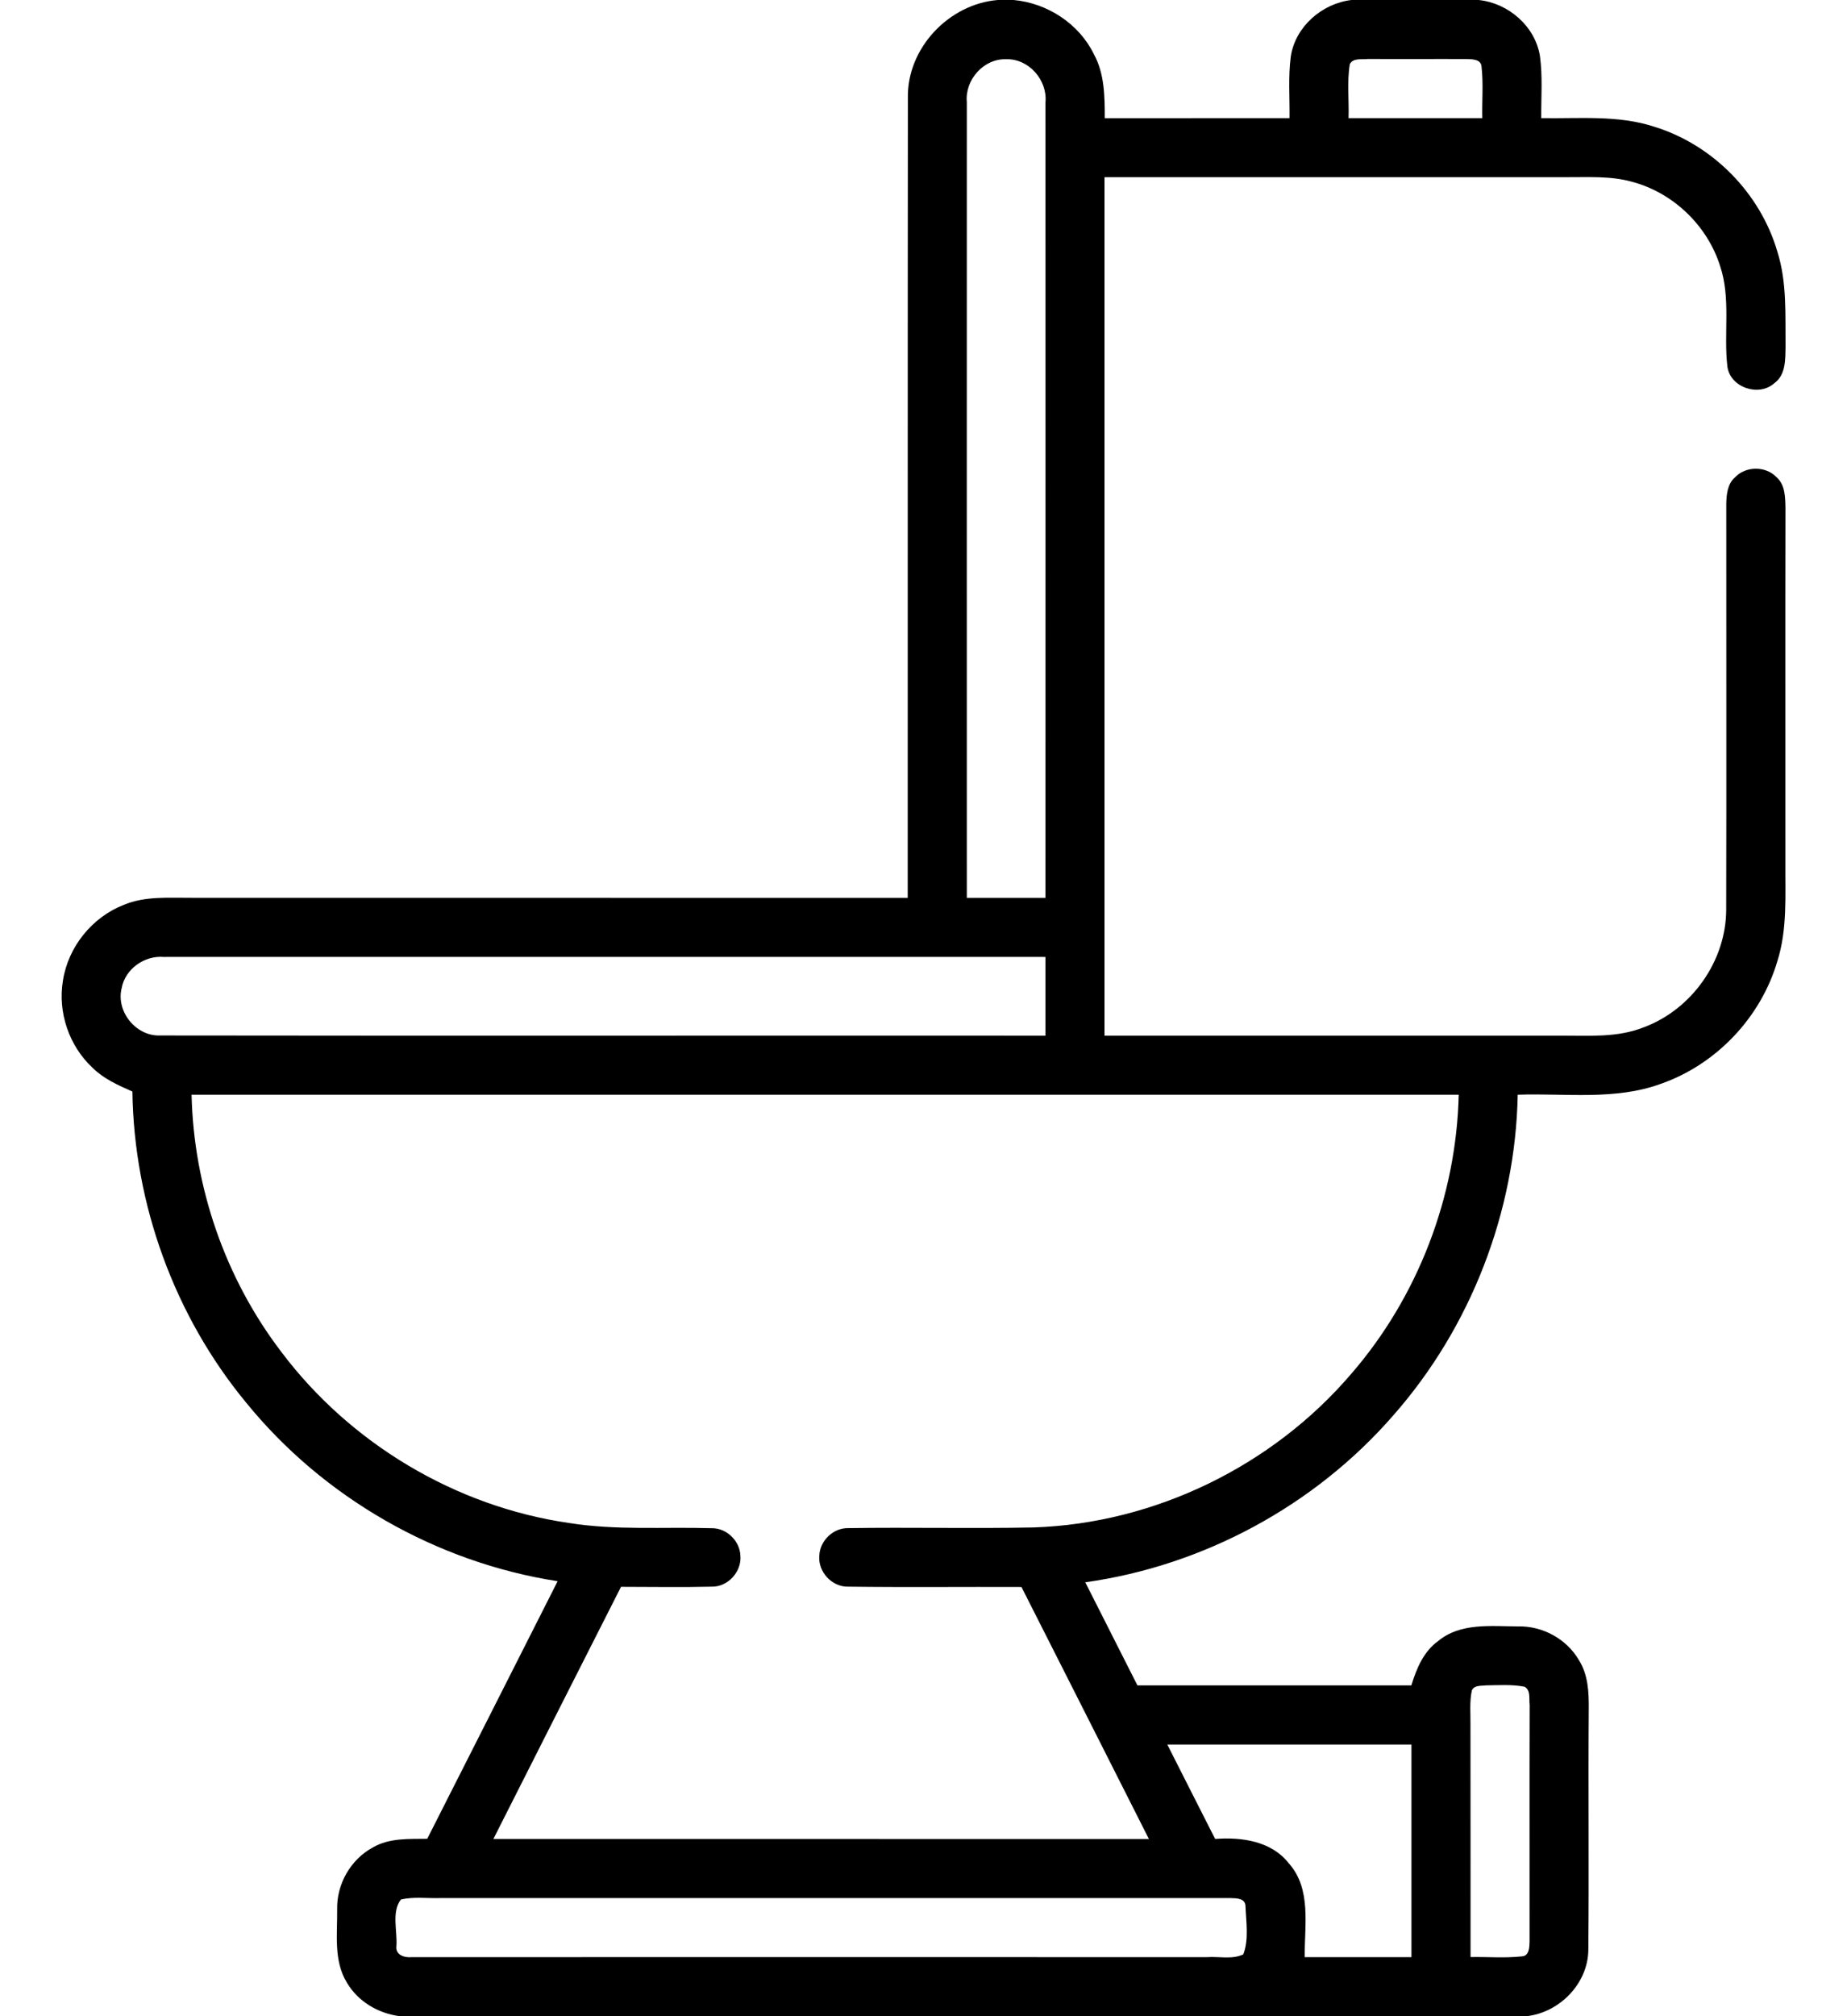 <?xml version="1.0" encoding="UTF-8"?> <svg xmlns="http://www.w3.org/2000/svg" width="22" height="24" viewBox="0 0 22 24" fill="none"><path d="M11.884 0H12.074C12.474 0.037 12.851 0.28 13.029 0.644C13.157 0.877 13.159 1.148 13.159 1.407C13.893 1.406 14.627 1.406 15.36 1.406C15.363 1.161 15.343 0.915 15.375 0.671C15.43 0.316 15.746 0.042 16.097 0H17.612C17.965 0.036 18.283 0.31 18.342 0.663C18.376 0.909 18.356 1.159 18.358 1.406C18.809 1.414 19.273 1.366 19.709 1.51C20.402 1.725 20.968 2.3 21.171 2.997C21.286 3.361 21.264 3.748 21.268 4.124C21.265 4.276 21.273 4.461 21.135 4.561C20.95 4.728 20.608 4.613 20.575 4.362C20.529 3.964 20.619 3.55 20.487 3.162C20.334 2.681 19.925 2.291 19.436 2.163C19.177 2.091 18.906 2.111 18.641 2.109C16.812 2.11 14.984 2.109 13.156 2.109C13.156 5.516 13.156 8.922 13.156 12.328C14.968 12.328 16.781 12.328 18.593 12.328C18.922 12.327 19.265 12.354 19.578 12.229C20.149 12.018 20.56 11.44 20.561 10.829C20.565 9.219 20.561 7.608 20.562 5.998C20.564 5.886 20.576 5.76 20.666 5.682C20.794 5.546 21.033 5.545 21.161 5.681C21.264 5.771 21.264 5.918 21.267 6.045C21.264 7.451 21.267 8.858 21.266 10.266C21.263 10.658 21.291 11.06 21.171 11.44C20.974 12.112 20.442 12.672 19.781 12.902C19.235 13.101 18.645 13.011 18.078 13.031C18.051 14.426 17.518 15.803 16.594 16.85C15.661 17.922 14.335 18.638 12.927 18.835C13.134 19.244 13.341 19.653 13.548 20.062C14.636 20.062 15.723 20.063 16.811 20.062C16.872 19.863 16.956 19.658 17.132 19.533C17.396 19.314 17.761 19.359 18.081 19.36C18.372 19.353 18.659 19.508 18.806 19.76C18.917 19.934 18.926 20.146 18.924 20.346C18.917 21.3 18.928 22.254 18.919 23.207C18.917 23.61 18.577 23.957 18.182 24H4.763C4.506 23.968 4.263 23.825 4.131 23.599C3.972 23.339 4.019 23.021 4.016 22.731C4.008 22.428 4.177 22.132 4.445 21.989C4.64 21.877 4.872 21.891 5.089 21.888C5.608 20.867 6.124 19.844 6.642 18.822C5.199 18.599 3.851 17.828 2.93 16.694C2.076 15.66 1.596 14.332 1.577 12.993C1.408 12.919 1.235 12.842 1.102 12.71C0.822 12.45 0.686 12.048 0.75 11.671C0.812 11.27 1.099 10.916 1.477 10.77C1.732 10.664 2.014 10.689 2.283 10.687C5.126 10.688 7.969 10.687 10.812 10.688C10.813 7.515 10.811 4.343 10.814 1.17C10.8 0.578 11.298 0.049 11.884 0ZM11.516 1.216C11.515 4.373 11.516 7.53 11.516 10.688C11.828 10.688 12.14 10.688 12.453 10.688C12.453 7.531 12.454 4.375 12.453 1.219C12.478 0.953 12.254 0.697 11.985 0.705C11.716 0.696 11.491 0.951 11.516 1.216ZM16.078 0.763C16.043 0.975 16.07 1.192 16.063 1.406C16.593 1.406 17.125 1.406 17.656 1.406C17.651 1.202 17.67 0.997 17.647 0.794C17.642 0.705 17.538 0.705 17.473 0.703C17.08 0.701 16.688 0.705 16.296 0.702C16.223 0.712 16.12 0.685 16.078 0.763ZM1.449 11.763C1.38 12.04 1.618 12.335 1.904 12.326C5.42 12.331 8.937 12.326 12.453 12.328C12.453 12.015 12.453 11.703 12.453 11.391C8.952 11.391 5.451 11.39 1.95 11.391C1.72 11.372 1.491 11.534 1.449 11.763ZM2.282 13.031C2.307 14.13 2.682 15.216 3.349 16.09C4.169 17.181 5.426 17.934 6.778 18.129C7.339 18.219 7.909 18.174 8.475 18.191C8.652 18.187 8.811 18.339 8.819 18.516C8.837 18.708 8.67 18.892 8.476 18.887C8.117 18.896 7.757 18.889 7.397 18.889C6.889 19.889 6.383 20.889 5.877 21.89C8.48 21.891 11.083 21.891 13.685 21.891C13.18 20.89 12.673 19.89 12.167 18.891C11.479 18.888 10.791 18.896 10.103 18.887C9.91 18.892 9.742 18.711 9.759 18.519C9.765 18.34 9.925 18.186 10.104 18.19C10.84 18.179 11.576 18.197 12.312 18.182C13.757 18.134 15.16 17.449 16.097 16.351C16.89 15.436 17.347 14.242 17.375 13.031C12.343 13.031 7.312 13.031 2.282 13.031ZM17.532 20.121C17.502 20.256 17.517 20.397 17.515 20.535C17.517 21.455 17.515 22.376 17.516 23.296C17.718 23.292 17.922 23.31 18.125 23.288C18.217 23.285 18.217 23.176 18.219 23.11C18.22 22.171 18.217 21.233 18.22 20.294C18.21 20.222 18.236 20.121 18.159 20.078C18.008 20.049 17.852 20.06 17.699 20.062C17.641 20.07 17.562 20.057 17.532 20.121ZM13.904 20.766C14.094 21.14 14.283 21.516 14.474 21.89C14.789 21.866 15.144 21.915 15.351 22.18C15.625 22.486 15.536 22.923 15.541 23.297C15.965 23.297 16.389 23.297 16.812 23.297C16.812 22.453 16.812 21.609 16.812 20.766C15.843 20.766 14.874 20.766 13.904 20.766ZM4.775 22.611C4.662 22.758 4.734 22.985 4.722 23.163C4.707 23.272 4.818 23.306 4.905 23.297C8.062 23.297 11.22 23.296 14.377 23.297C14.519 23.287 14.678 23.327 14.809 23.264C14.878 23.085 14.842 22.875 14.835 22.685C14.83 22.594 14.723 22.596 14.657 22.594C11.516 22.593 8.374 22.594 5.232 22.594C5.081 22.598 4.925 22.576 4.775 22.611Z" fill="black"></path></svg> 